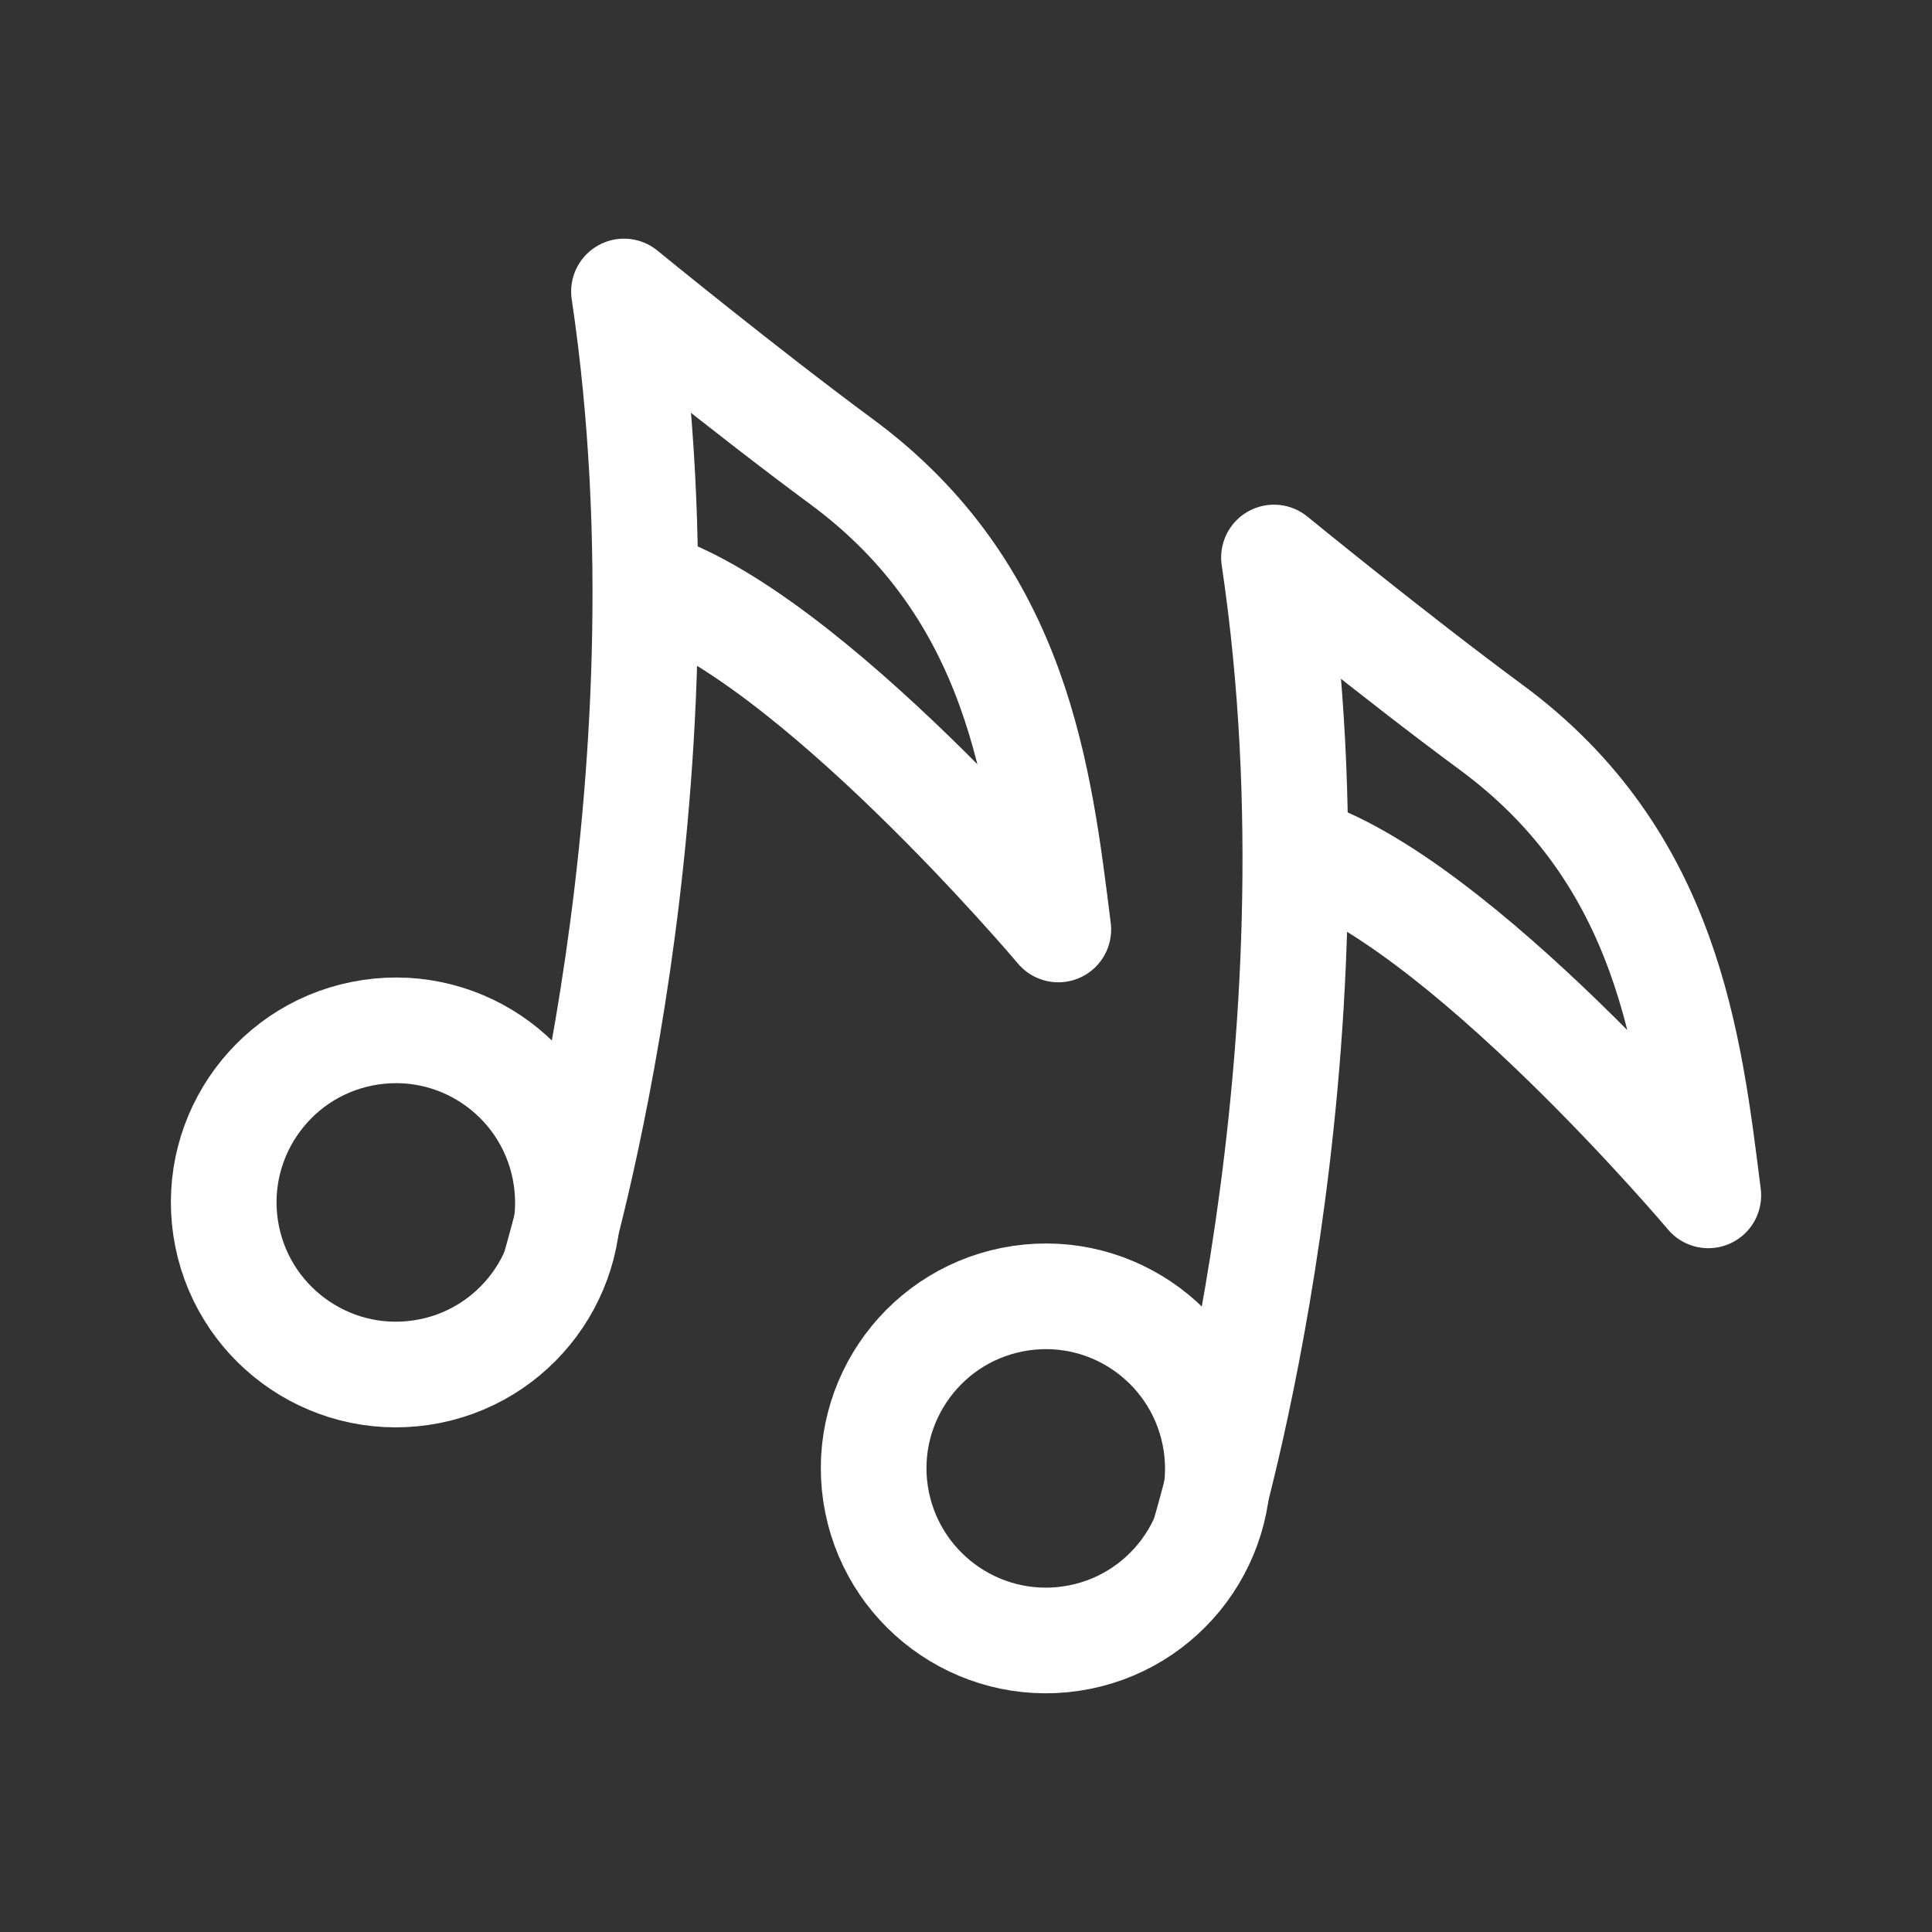 <?xml version="1.0" encoding="utf-8"?>
<!-- Generator: Adobe Illustrator 16.0.0, SVG Export Plug-In . SVG Version: 6.00 Build 0)  -->
<svg version="1.1" id="Ebene_1" xmlns="http://www.w3.org/2000/svg" xmlns:xlink="http://www.w3.org/1999/xlink" x="0px" y="0px"
	 width="32px" height="32px" viewBox="0 0 32 32" enable-background="new 0 0 32 32" xml:space="preserve">
<rect x="0" y="0" width="32" height="32" fill="#333333" stroke="none"/>
<g>
	
		<path fill="none" stroke="#FFFFFF" stroke-width="1.75" stroke-linecap="round" stroke-linejoin="round" stroke-miterlimit="10" d="
		M9.208,20.928c0,0,2.353-7.861,1.127-16.1c0,0,2.002,1.637,3.599,2.815c2.938,2.165,3.279,5.235,3.595,7.752
		c0,0-4.162-4.939-6.841-5.739"/>
	
		<path fill="none" stroke="#FFFFFF" stroke-width="1.75" stroke-linecap="round" stroke-linejoin="round" stroke-miterlimit="10" d="
		M9.375,19.498c0.233,1.556-0.84,3.005-2.397,3.237c-1.558,0.232-3.006-0.842-3.241-2.397c-0.233-1.558,0.843-3.01,2.401-3.241
		C7.696,16.865,9.143,17.941,9.375,19.498z"/>
	
		<path fill="none" stroke="#FFFFFF" stroke-width="1.75" stroke-linecap="round" stroke-linejoin="round" stroke-miterlimit="10" d="
		M19.973,25.332c0,0,2.354-7.86,1.128-16.098c0,0,2.002,1.637,3.599,2.814c2.937,2.165,3.278,5.235,3.595,7.751
		c0,0-4.162-4.938-6.841-5.737"/>
	
		<path fill="none" stroke="#FFFFFF" stroke-width="1.75" stroke-linecap="round" stroke-linejoin="round" stroke-miterlimit="10" d="
		M20.14,23.903c0.233,1.555-0.84,3.005-2.396,3.237c-1.559,0.232-3.007-0.844-3.242-2.398c-0.233-1.557,0.843-3.008,2.402-3.24
		C18.461,21.271,19.907,22.347,20.14,23.903z"/>
</g>
</svg>
